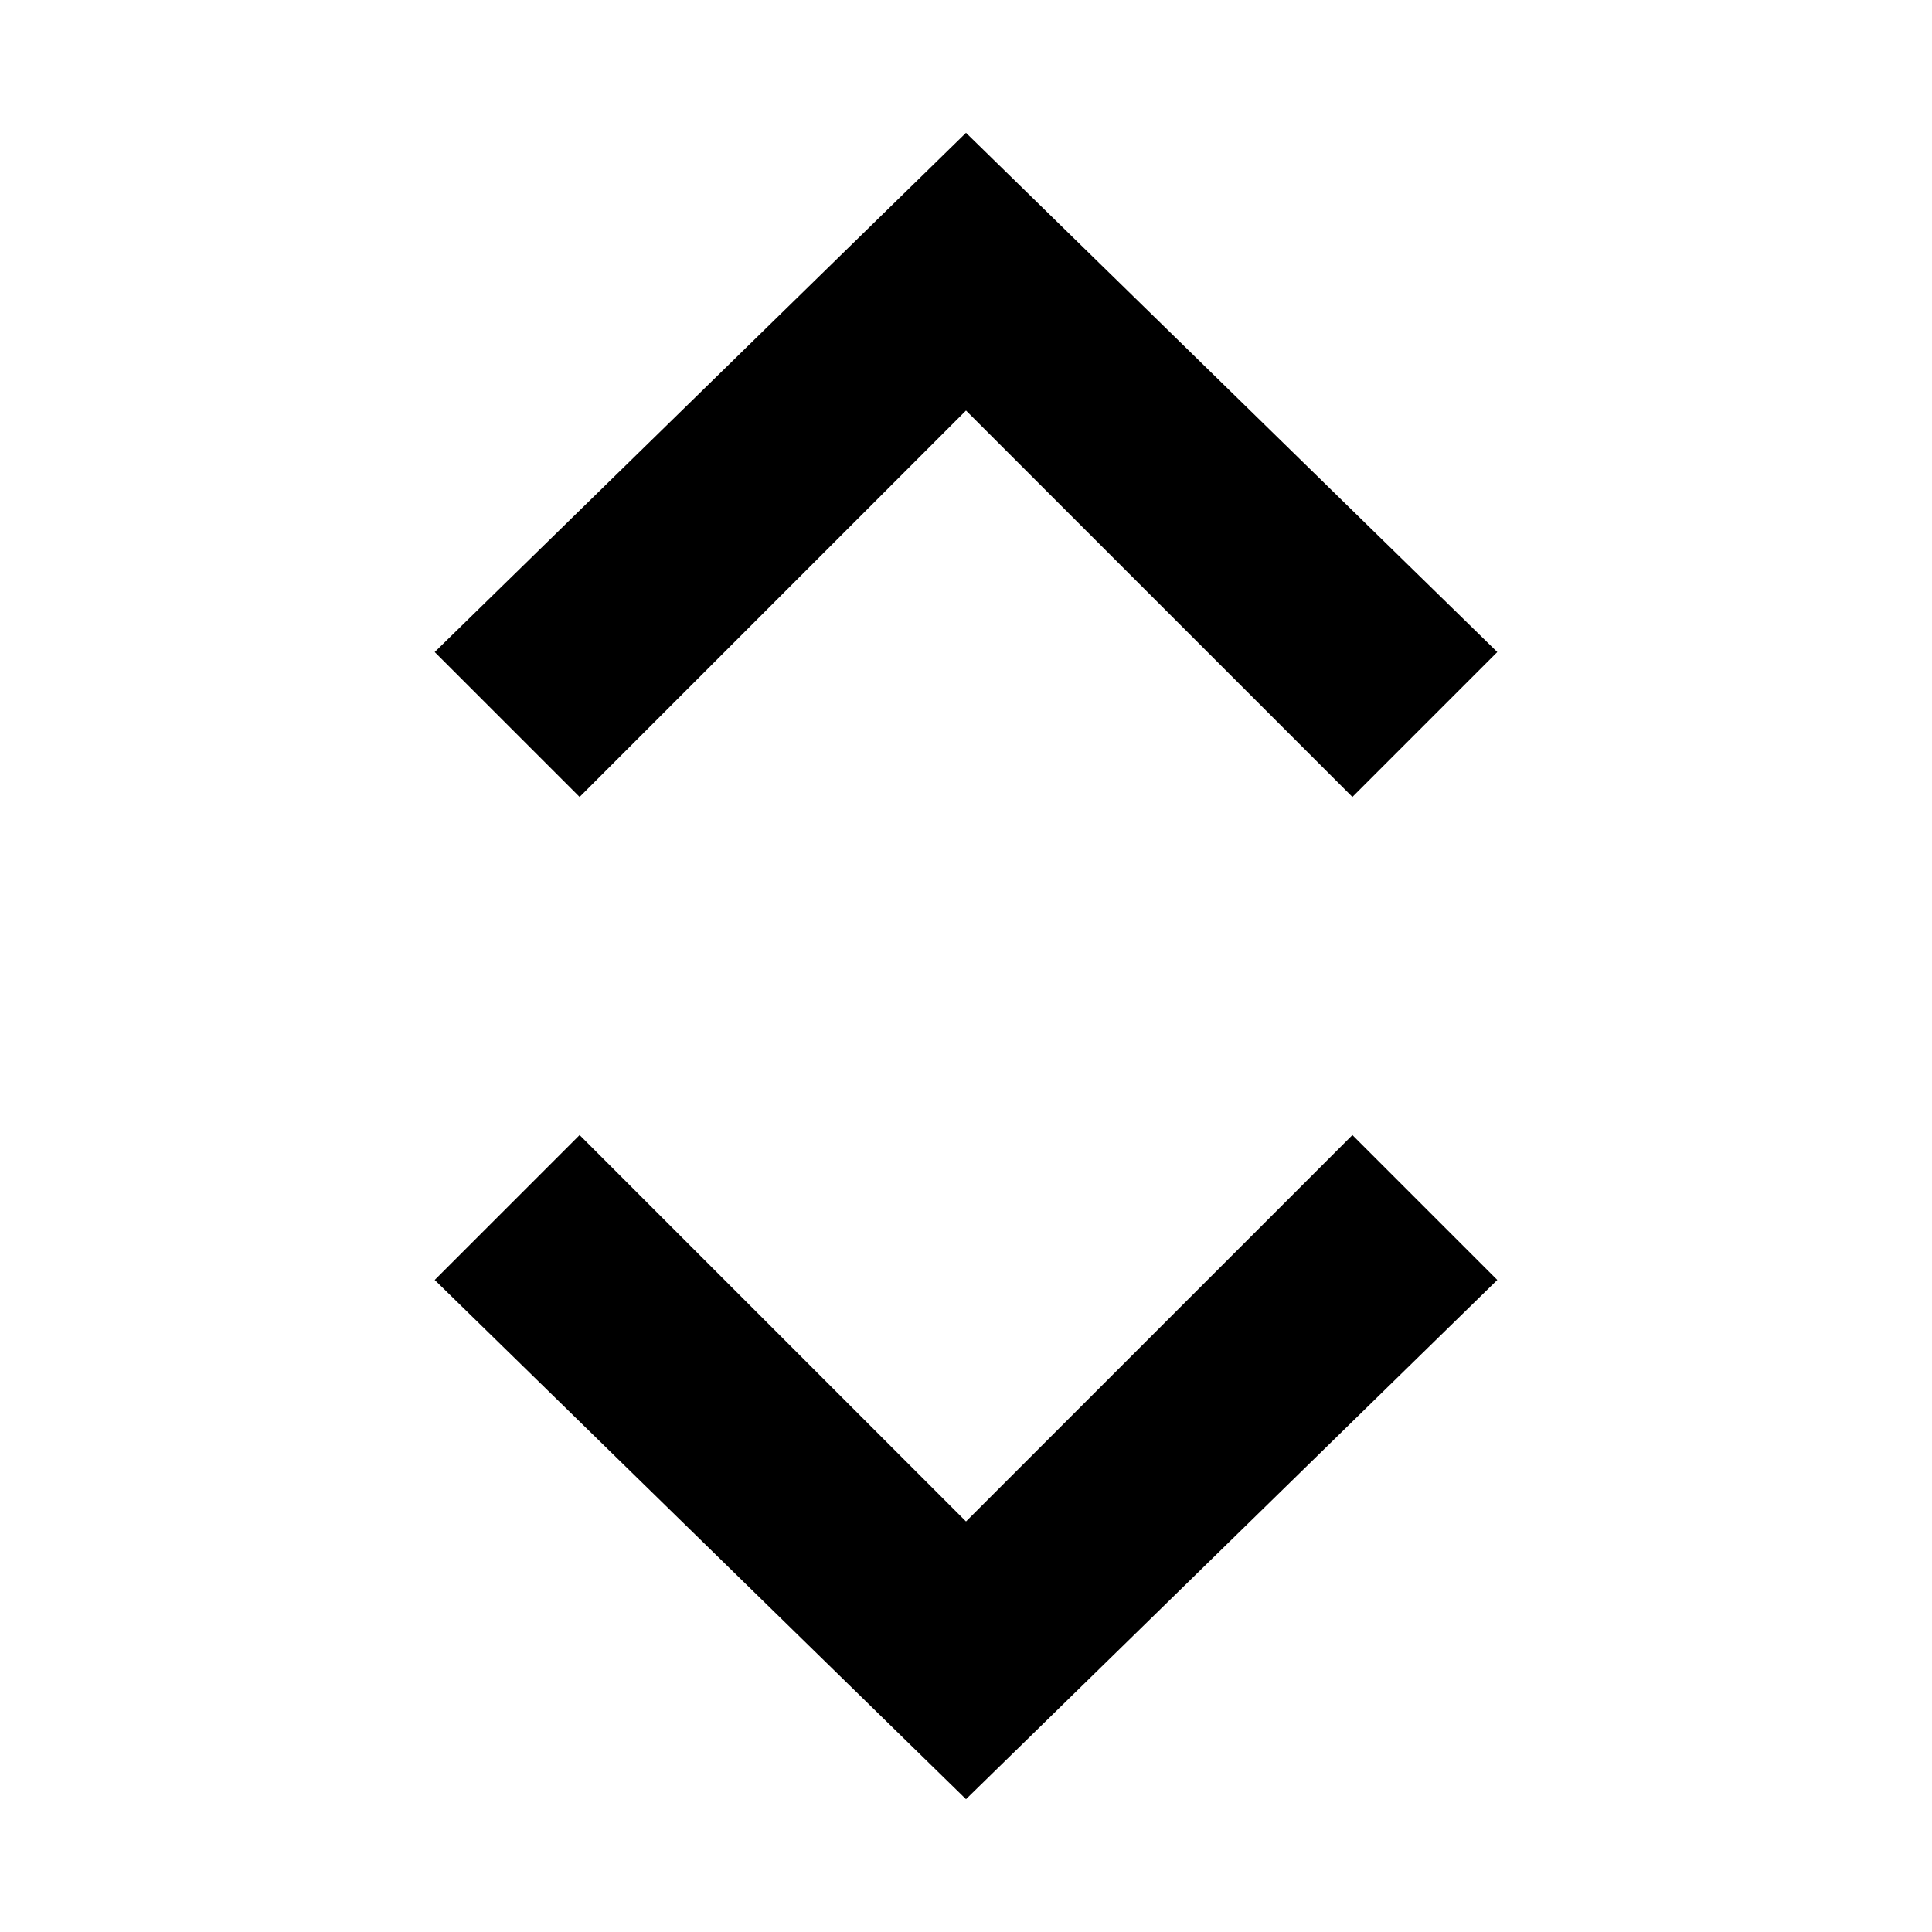 <svg xmlns="http://www.w3.org/2000/svg" xmlns:xlink="http://www.w3.org/1999/xlink" id="Layer_1" x="0px" y="0px" viewBox="0 0 16 16" style="enable-background:new 0 0 16 16;" xml:space="preserve"><polygon points="8,14.9 3.6,10.6 4.8,9.4 8,12.6 11.2,9.4 12.4,10.6 "></polygon><polygon points="11.2,6.6 8,3.4 4.8,6.6 3.6,5.4 8,1.1 12.4,5.4 "></polygon></svg>
